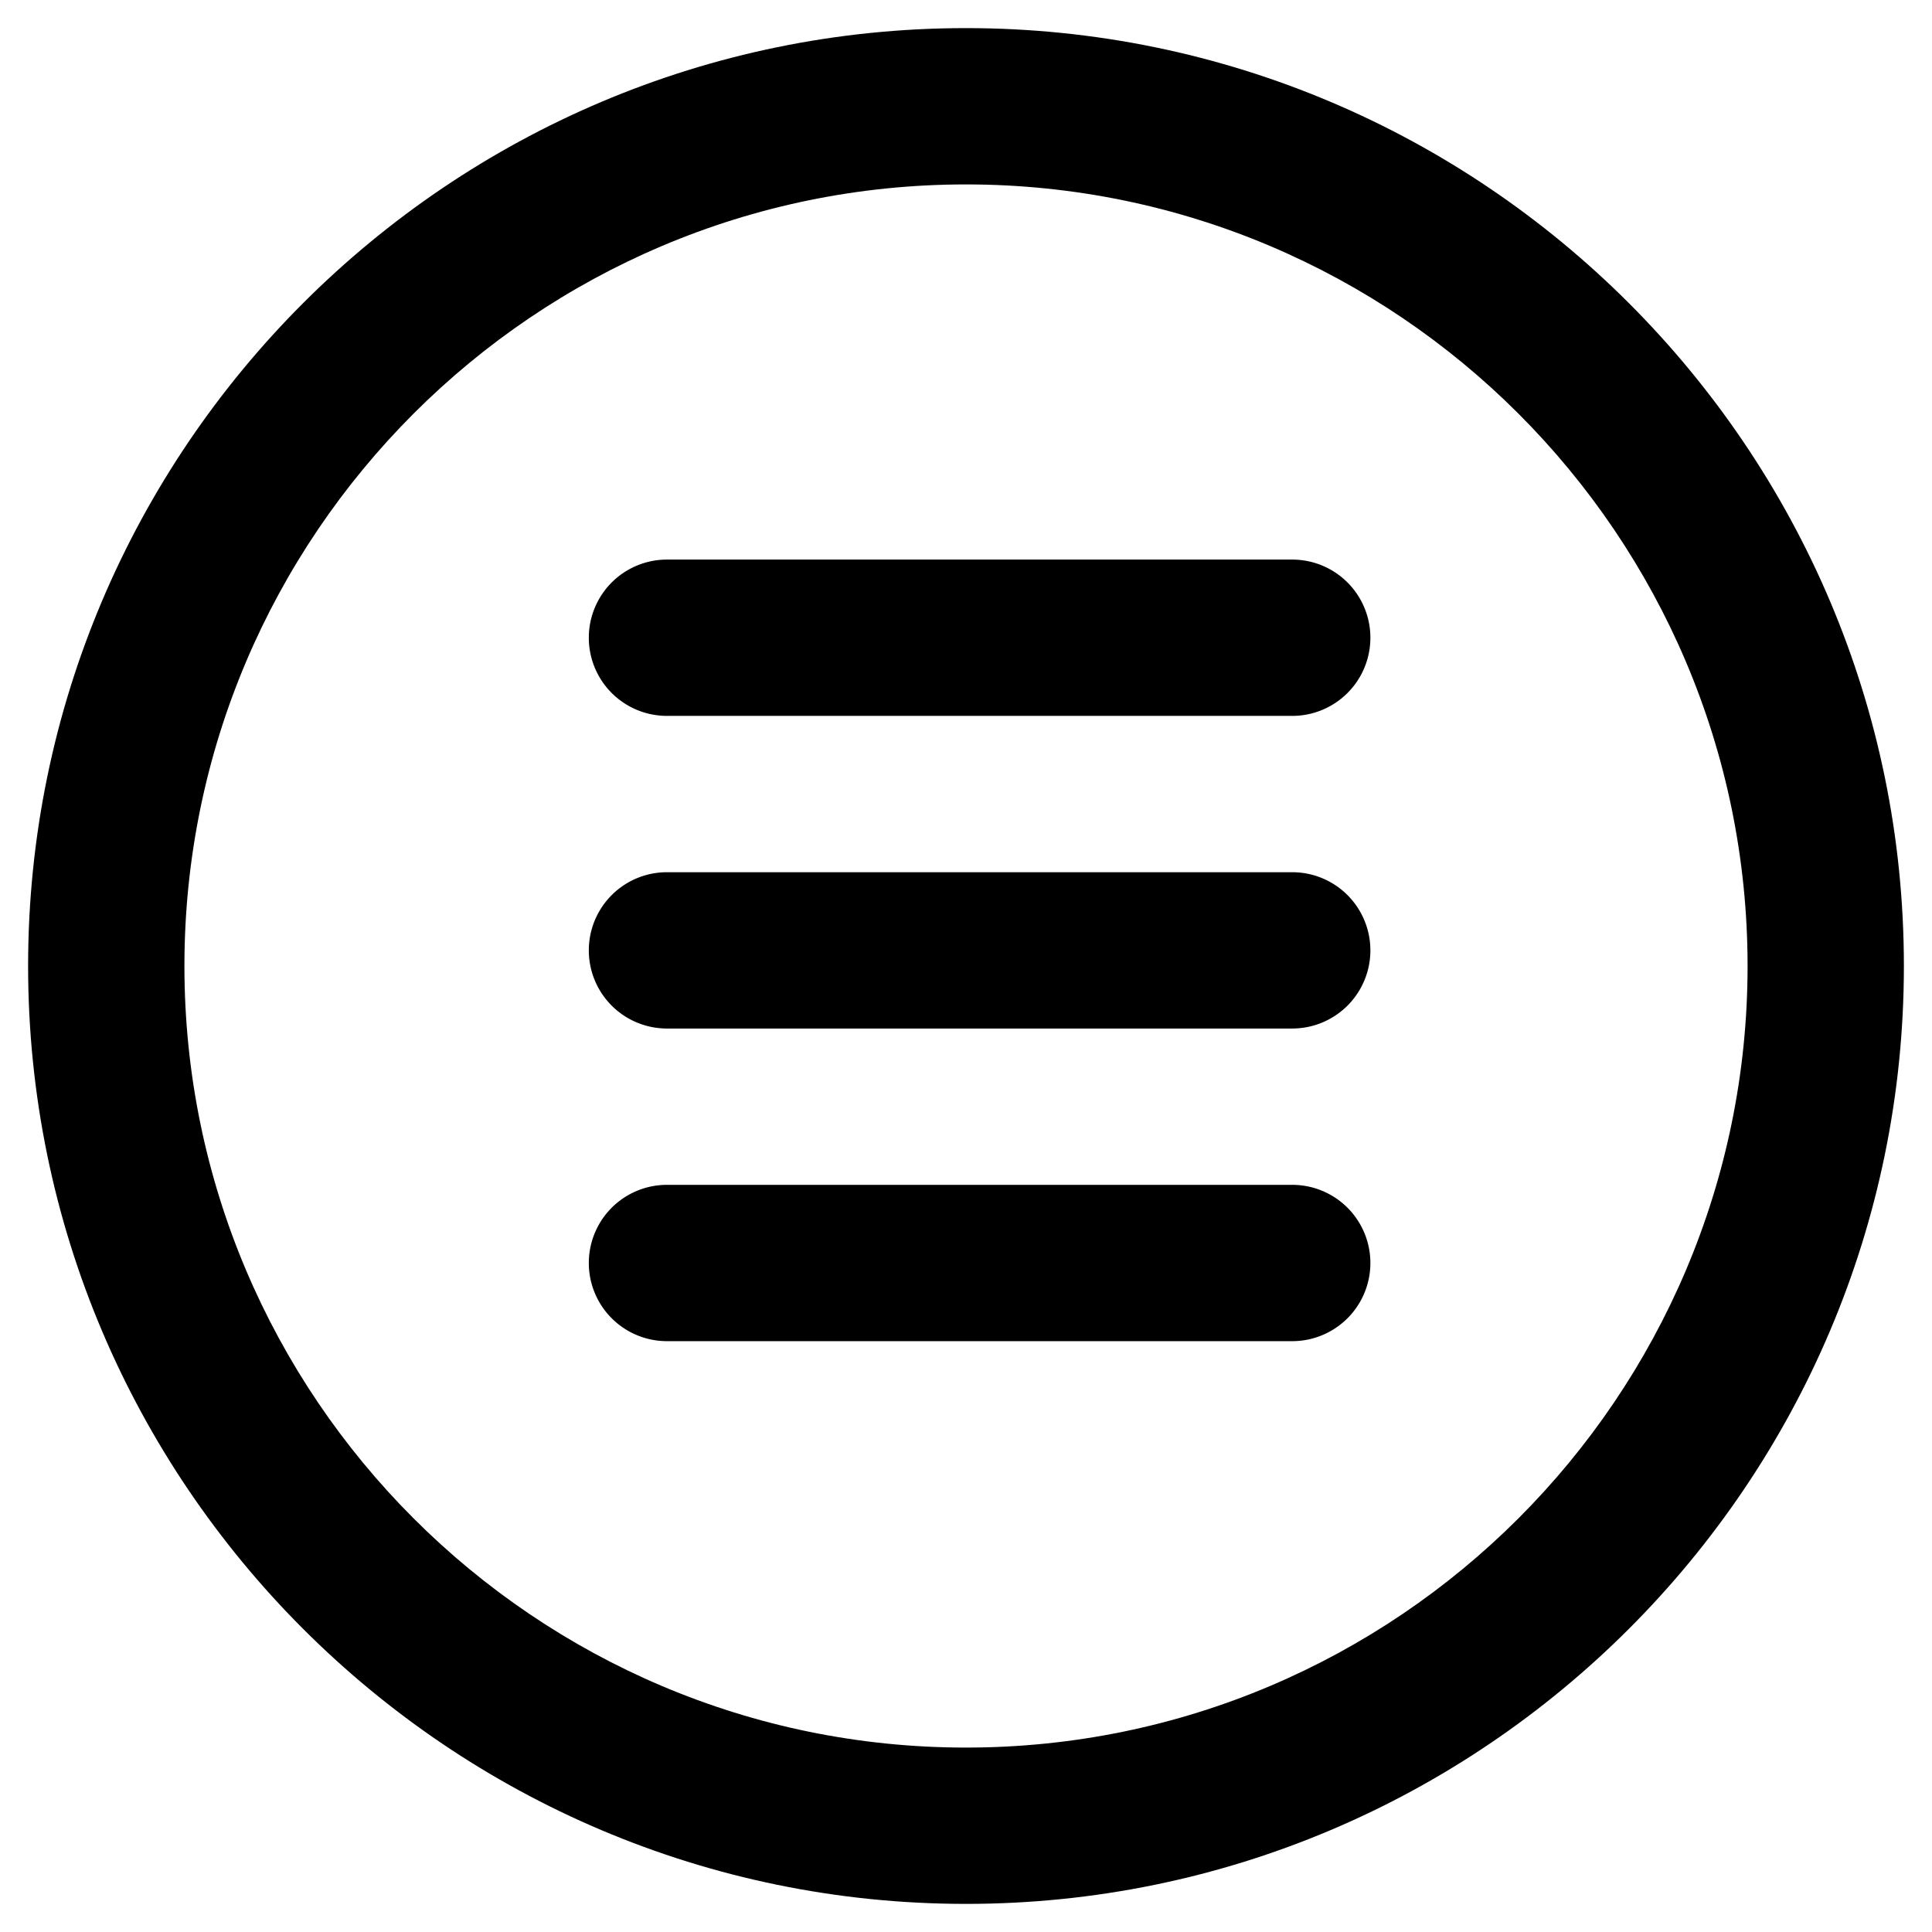 <?xml version="1.0" standalone="no"?><!DOCTYPE svg PUBLIC "-//W3C//DTD SVG 1.1//EN" "http://www.w3.org/Graphics/SVG/1.1/DTD/svg11.dtd"><svg t="1671160884479" class="icon" viewBox="0 0 1024 1024" version="1.1" xmlns="http://www.w3.org/2000/svg" p-id="2480" width="18" height="18" xmlns:xlink="http://www.w3.org/1999/xlink"><path d="M512 926.252c-228.419 0-414.252-185.834-414.252-414.252S283.581 97.748 512 97.748s414.252 185.834 414.252 414.252-185.834 414.252-414.252 414.252m0-911.355C237.889 14.897 14.897 237.889 14.897 512s222.992 497.103 497.103 497.103 497.103-222.992 497.103-497.103S786.111 14.897 512 14.897" fill="#000000" p-id="2481"></path><path d="M684.909 462.29h-331.402a41.425 41.425 0 0 0 0 82.85h331.402a41.425 41.425 0 0 0 0-82.85M684.909 627.991h-331.402a41.425 41.425 0 0 0 0 82.85h331.402a41.425 41.425 0 0 0 0-82.85M684.909 296.589h-331.402a41.425 41.425 0 0 0 0 82.85h331.402a41.425 41.425 0 0 0 0-82.85" fill="#000000" p-id="2482"></path></svg>